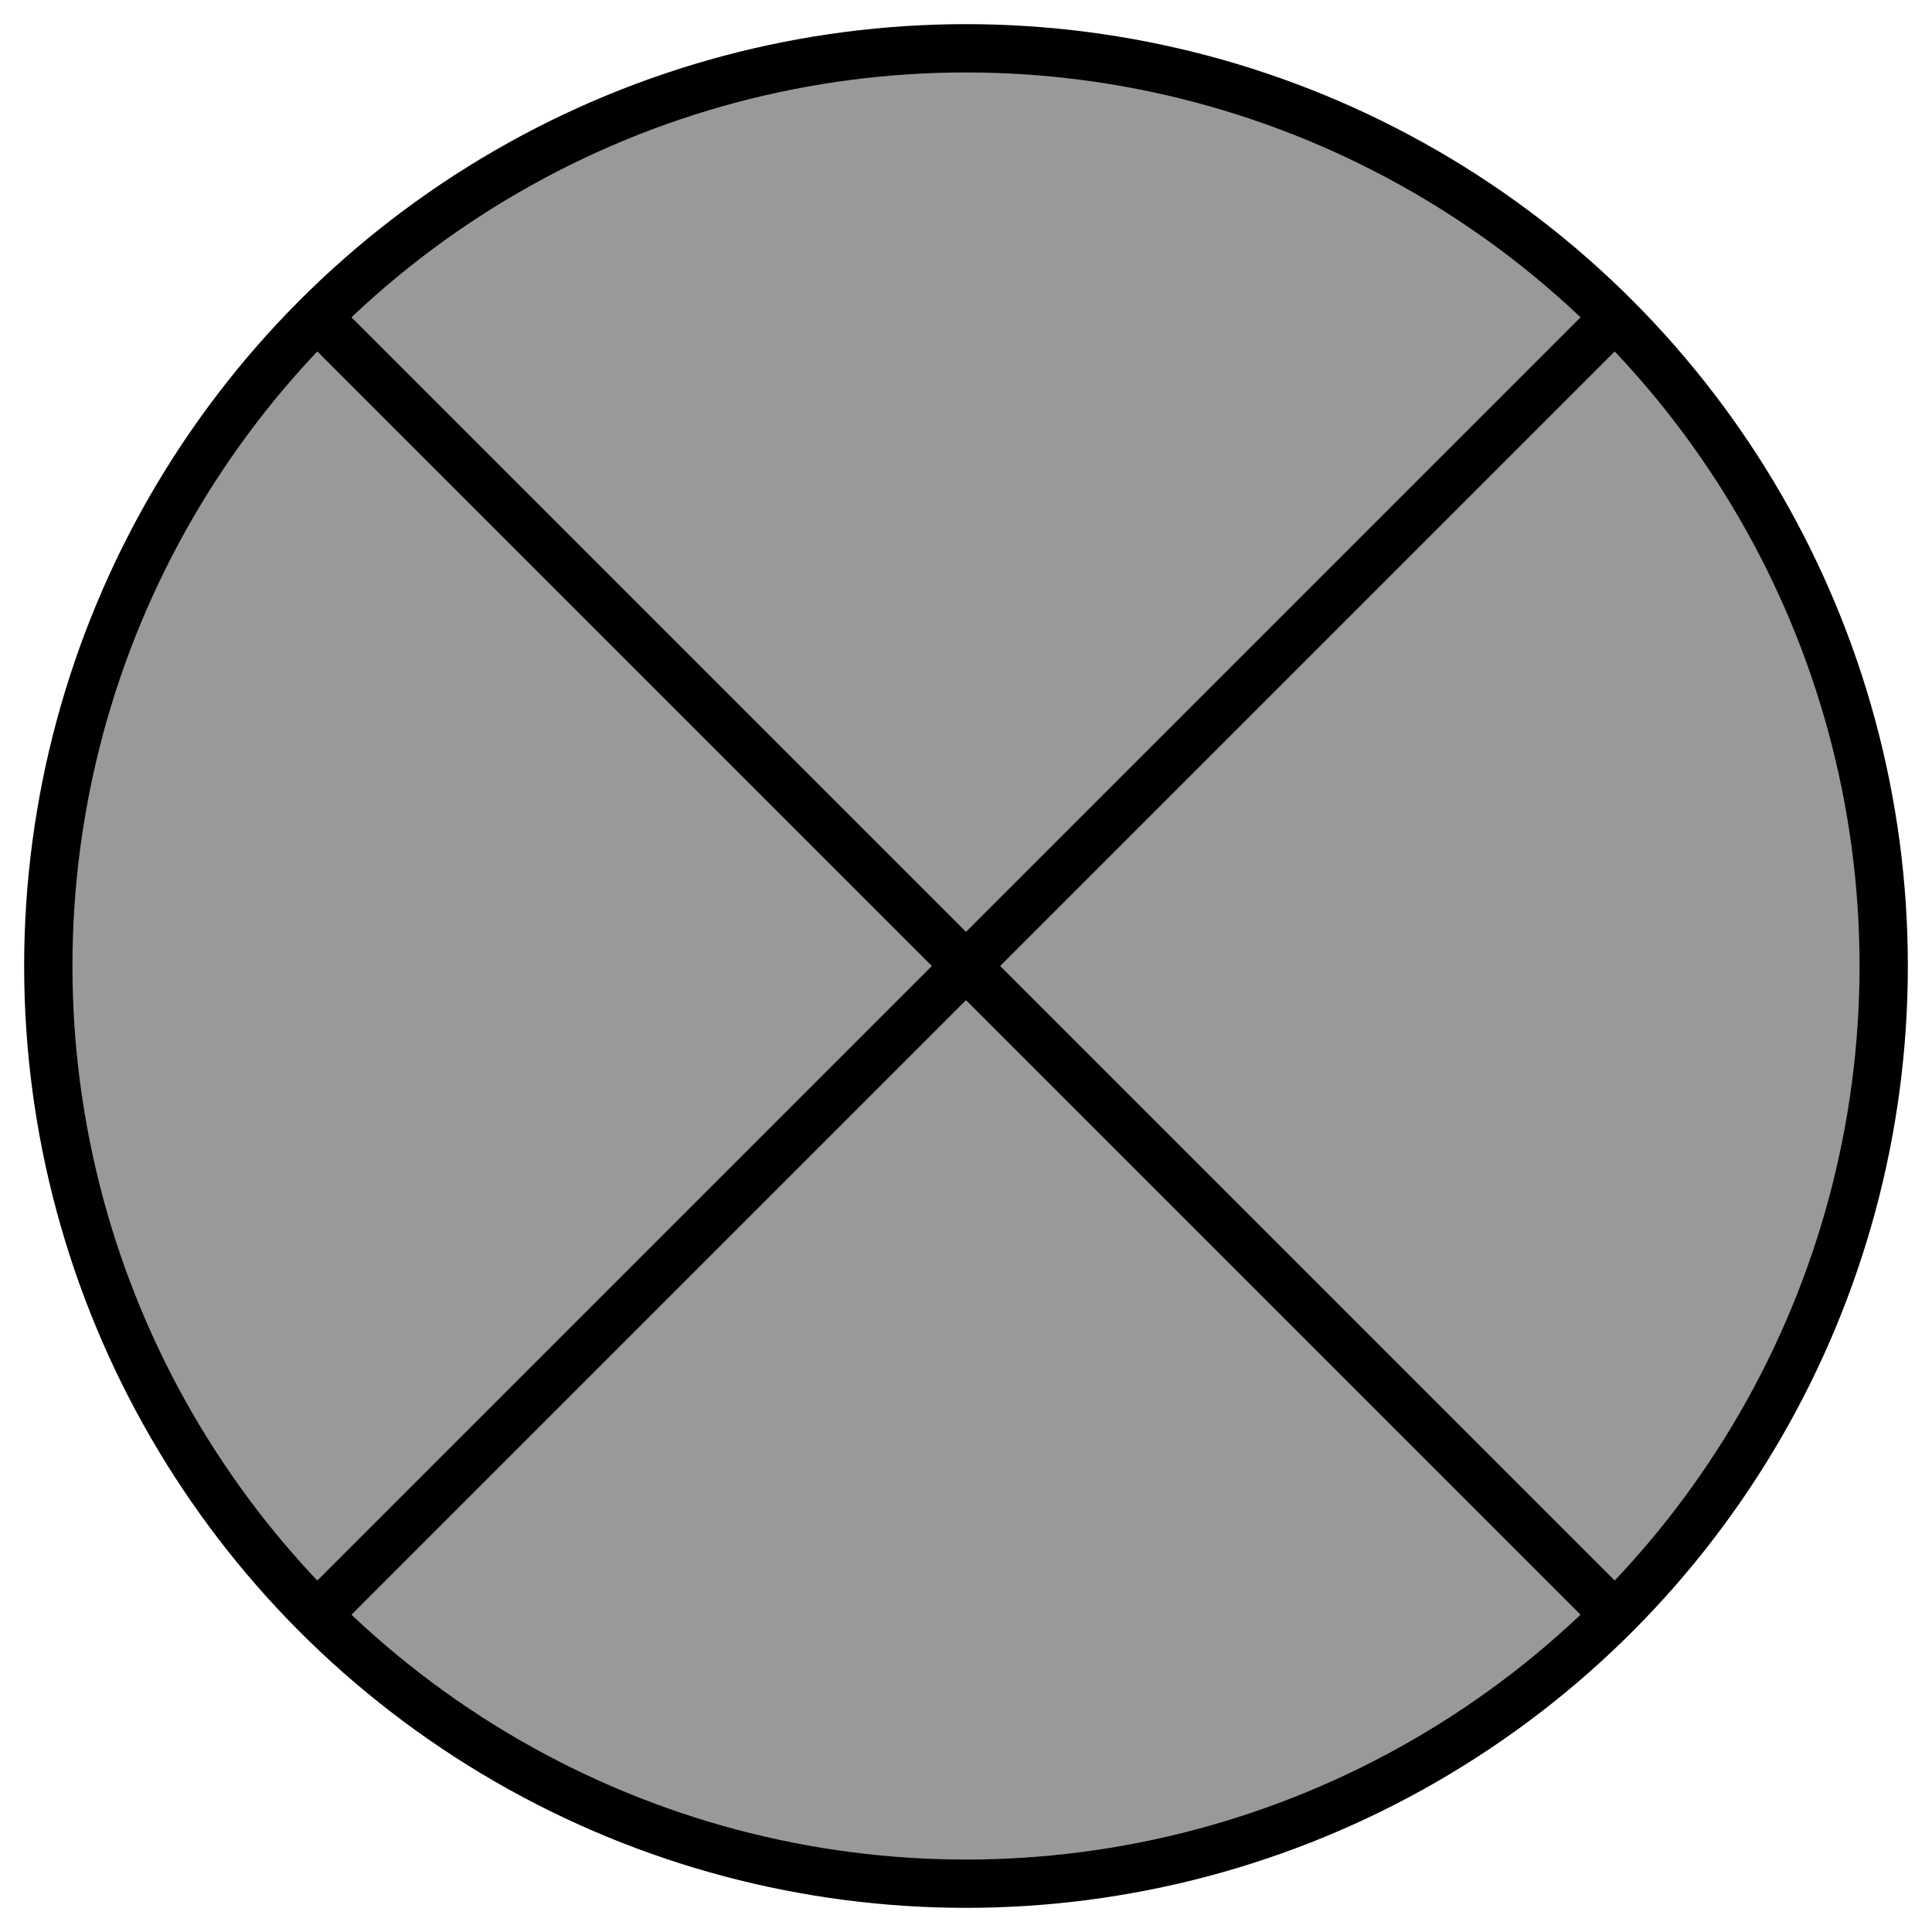 <?xml version="1.0" encoding="UTF-8" standalone="no"?>
<svg
   width="80px"
   height="80px"
   version="1.1"
   id="svg1"
   sodipodi:docname="circle-error.svg"
   inkscape:version="1.4 (86a8ad7, 2024-10-11)"
   xmlns:inkscape="http://www.inkscape.org/namespaces/inkscape"
   xmlns:sodipodi="http://sodipodi.sourceforge.net/DTD/sodipodi-0.dtd"
   xmlns="http://www.w3.org/2000/svg"
   xmlns:svg="http://www.w3.org/2000/svg">
  <defs
     id="defs1" />
  <sodipodi:namedview
     id="namedview1"
     pagecolor="#ffffff"
     bordercolor="#000000"
     borderopacity="0.25"
     inkscape:showpageshadow="2"
     inkscape:pageopacity="0.0"
     inkscape:pagecheckerboard="0"
     inkscape:deskcolor="#d1d1d1"
     showguides="true"
     inkscape:zoom="9.8414634"
     inkscape:cx="39.983891"
     inkscape:cy="39.983891"
     inkscape:window-width="1920"
     inkscape:window-height="1009"
     inkscape:window-x="1912"
     inkscape:window-y="-8"
     inkscape:window-maximized="1"
     inkscape:current-layer="svg1" />
  <circle
     r="38"
     cy="40"
     cx="40"
     style="display:inline;fill:#999999;fill-opacity:1;stroke:#000000;stroke-width:2;stroke-miterlimit:4;stroke-dasharray:none;stroke-opacity:1"
     id="circle1"
     sodipodi:insensitive="true" />
  <path
     style="display:inline;fill:#000000;stroke:#000000;stroke-width:2;stroke-linecap:square;stroke-dasharray:none;stroke-opacity:1"
     d="M 14.187,65.813 65.813,14.187"
     id="path1" />
  <path
     style="display:inline;fill:#000000;stroke:#000000;stroke-width:2;stroke-linecap:square;stroke-dasharray:none;stroke-opacity:1"
     d="M 14.192,14.192 66.22,66.22"
     id="path2" />
</svg>
